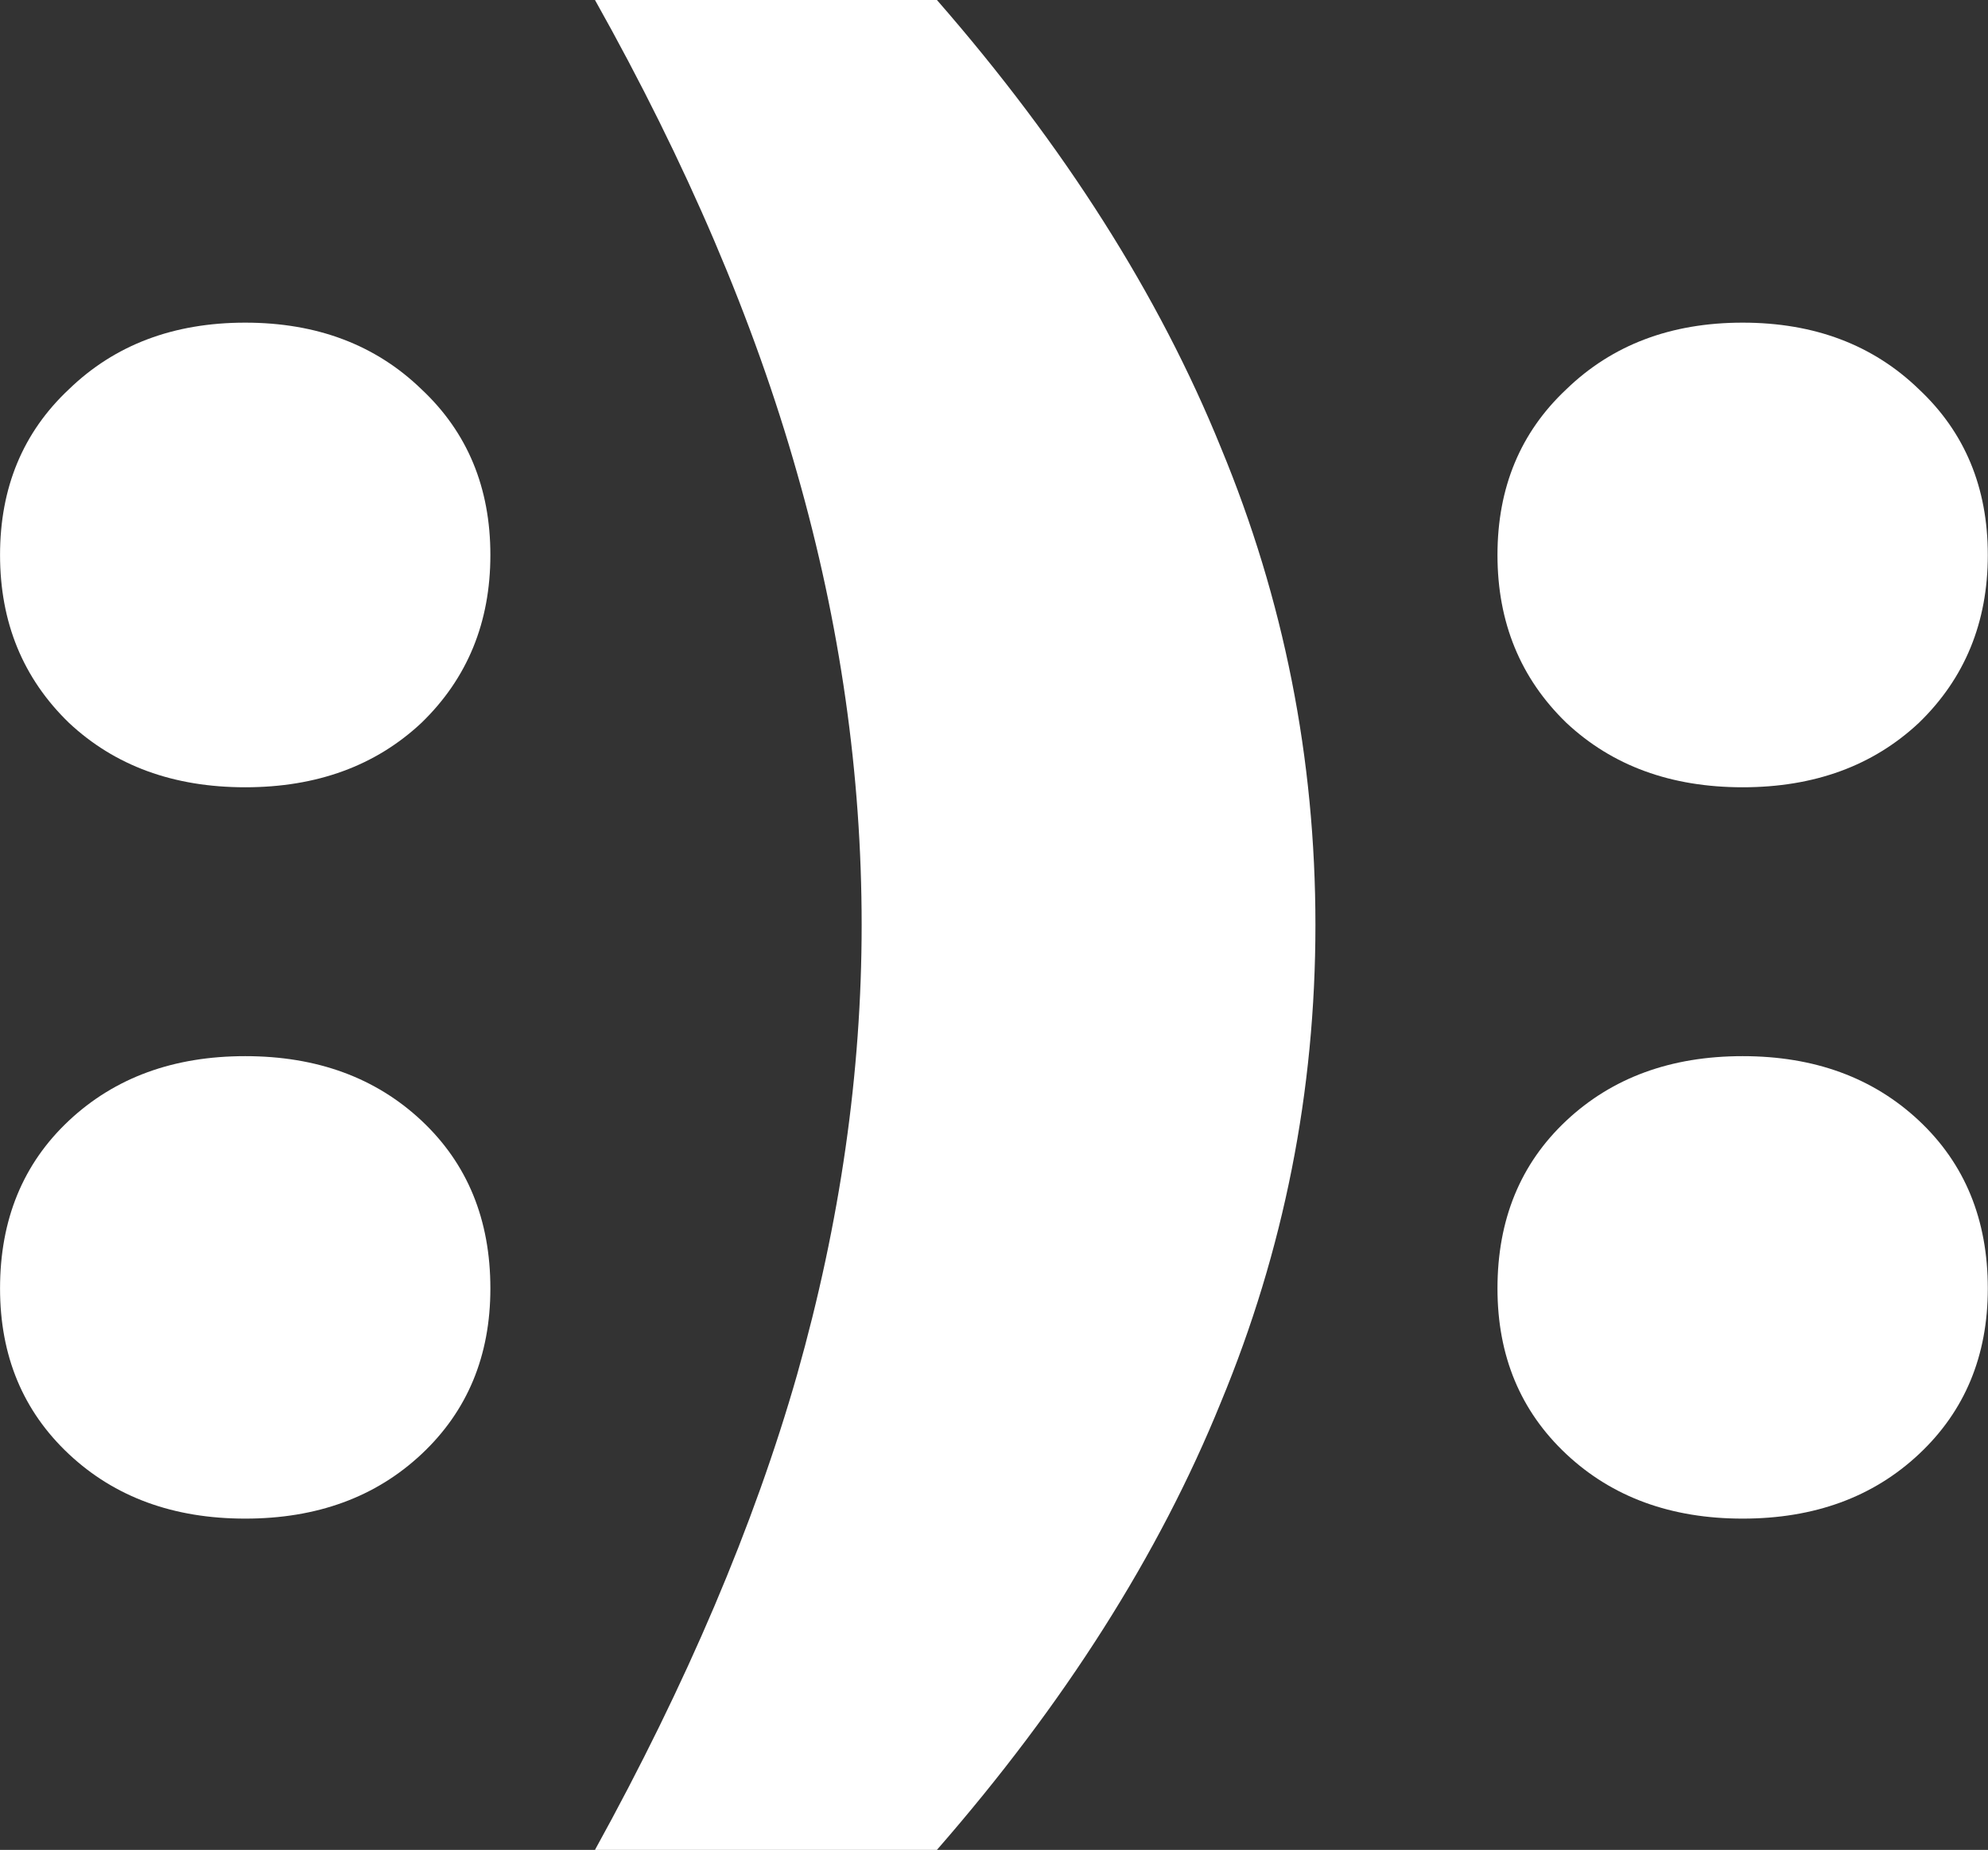 <?xml version="1.0" encoding="UTF-8"?> <svg xmlns="http://www.w3.org/2000/svg" width="2713" height="2524" viewBox="0 0 2713 2524" fill="none"><rect x="0" y="0" width="2713" height="2524" fill="#333333" stroke="none"/><path d="M2378.16 2072.03C2280.33 2072.03 2200.11 2042.68 2137.5 1983.98C2074.89 1925.28 2043.59 1849.95 2043.59 1758C2043.59 1664.08 2074.89 1587.77 2137.5 1529.07C2200.11 1470.38 2280.33 1441.03 2378.16 1441.03C2475.99 1441.03 2556.21 1470.38 2618.82 1529.07C2681.43 1587.77 2712.74 1664.08 2712.74 1758C2712.74 1849.95 2681.43 1925.28 2618.82 1983.98C2556.21 2042.68 2475.99 2072.03 2378.16 2072.03ZM2378.16 1074.17C2280.33 1074.17 2200.11 1044.82 2137.5 986.121C2074.89 925.466 2043.59 849.159 2043.59 757.2C2043.59 665.24 2074.89 589.911 2137.5 531.214C2200.11 470.559 2280.33 440.232 2378.16 440.232C2475.99 440.232 2556.21 470.559 2618.82 531.214C2681.43 589.911 2712.74 665.24 2712.74 757.2C2712.74 849.159 2681.43 925.466 2618.82 986.121C2556.21 1044.82 2475.99 1074.17 2378.16 1074.17Z" fill="white"></path><path d="M1278.61 0C1452.75 199.572 1581.88 403.057 1666.02 610.456C1752.11 817.854 1795.15 1035.04 1795.15 1262C1795.15 1488.96 1752.11 1706.15 1666.02 1913.54C1581.88 2120.94 1452.75 2324.43 1278.61 2524H811.967C937.188 2297.04 1029.15 2080.83 1087.85 1875.39C1146.54 1667.99 1175.89 1463.53 1175.89 1262C1175.89 1056.56 1146.54 851.116 1087.85 645.674C1029.15 438.276 937.188 223.051 811.967 0H1278.61Z" fill="white"></path><path d="M334.635 2072.03C236.806 2072.03 156.586 2042.68 93.975 1983.98C31.364 1925.28 0.059 1849.95 0.059 1758C0.059 1664.08 31.364 1587.77 93.975 1529.07C156.586 1470.38 236.806 1441.03 334.635 1441.03C432.465 1441.03 512.685 1470.38 575.296 1529.07C637.907 1587.77 669.212 1664.08 669.212 1758C669.212 1849.95 637.907 1925.28 575.296 1983.98C512.685 2042.68 432.465 2072.03 334.635 2072.03ZM334.635 1074.17C236.806 1074.17 156.586 1044.82 93.975 986.121C31.364 925.466 0.059 849.159 0.059 757.2C0.059 665.24 31.364 589.911 93.975 531.214C156.586 470.559 236.806 440.232 334.635 440.232C432.465 440.232 512.685 470.559 575.296 531.214C637.907 589.911 669.212 665.24 669.212 757.2C669.212 849.159 637.907 925.466 575.296 986.121C512.685 1044.82 432.465 1074.17 334.635 1074.17Z" fill="white"></path></svg> 